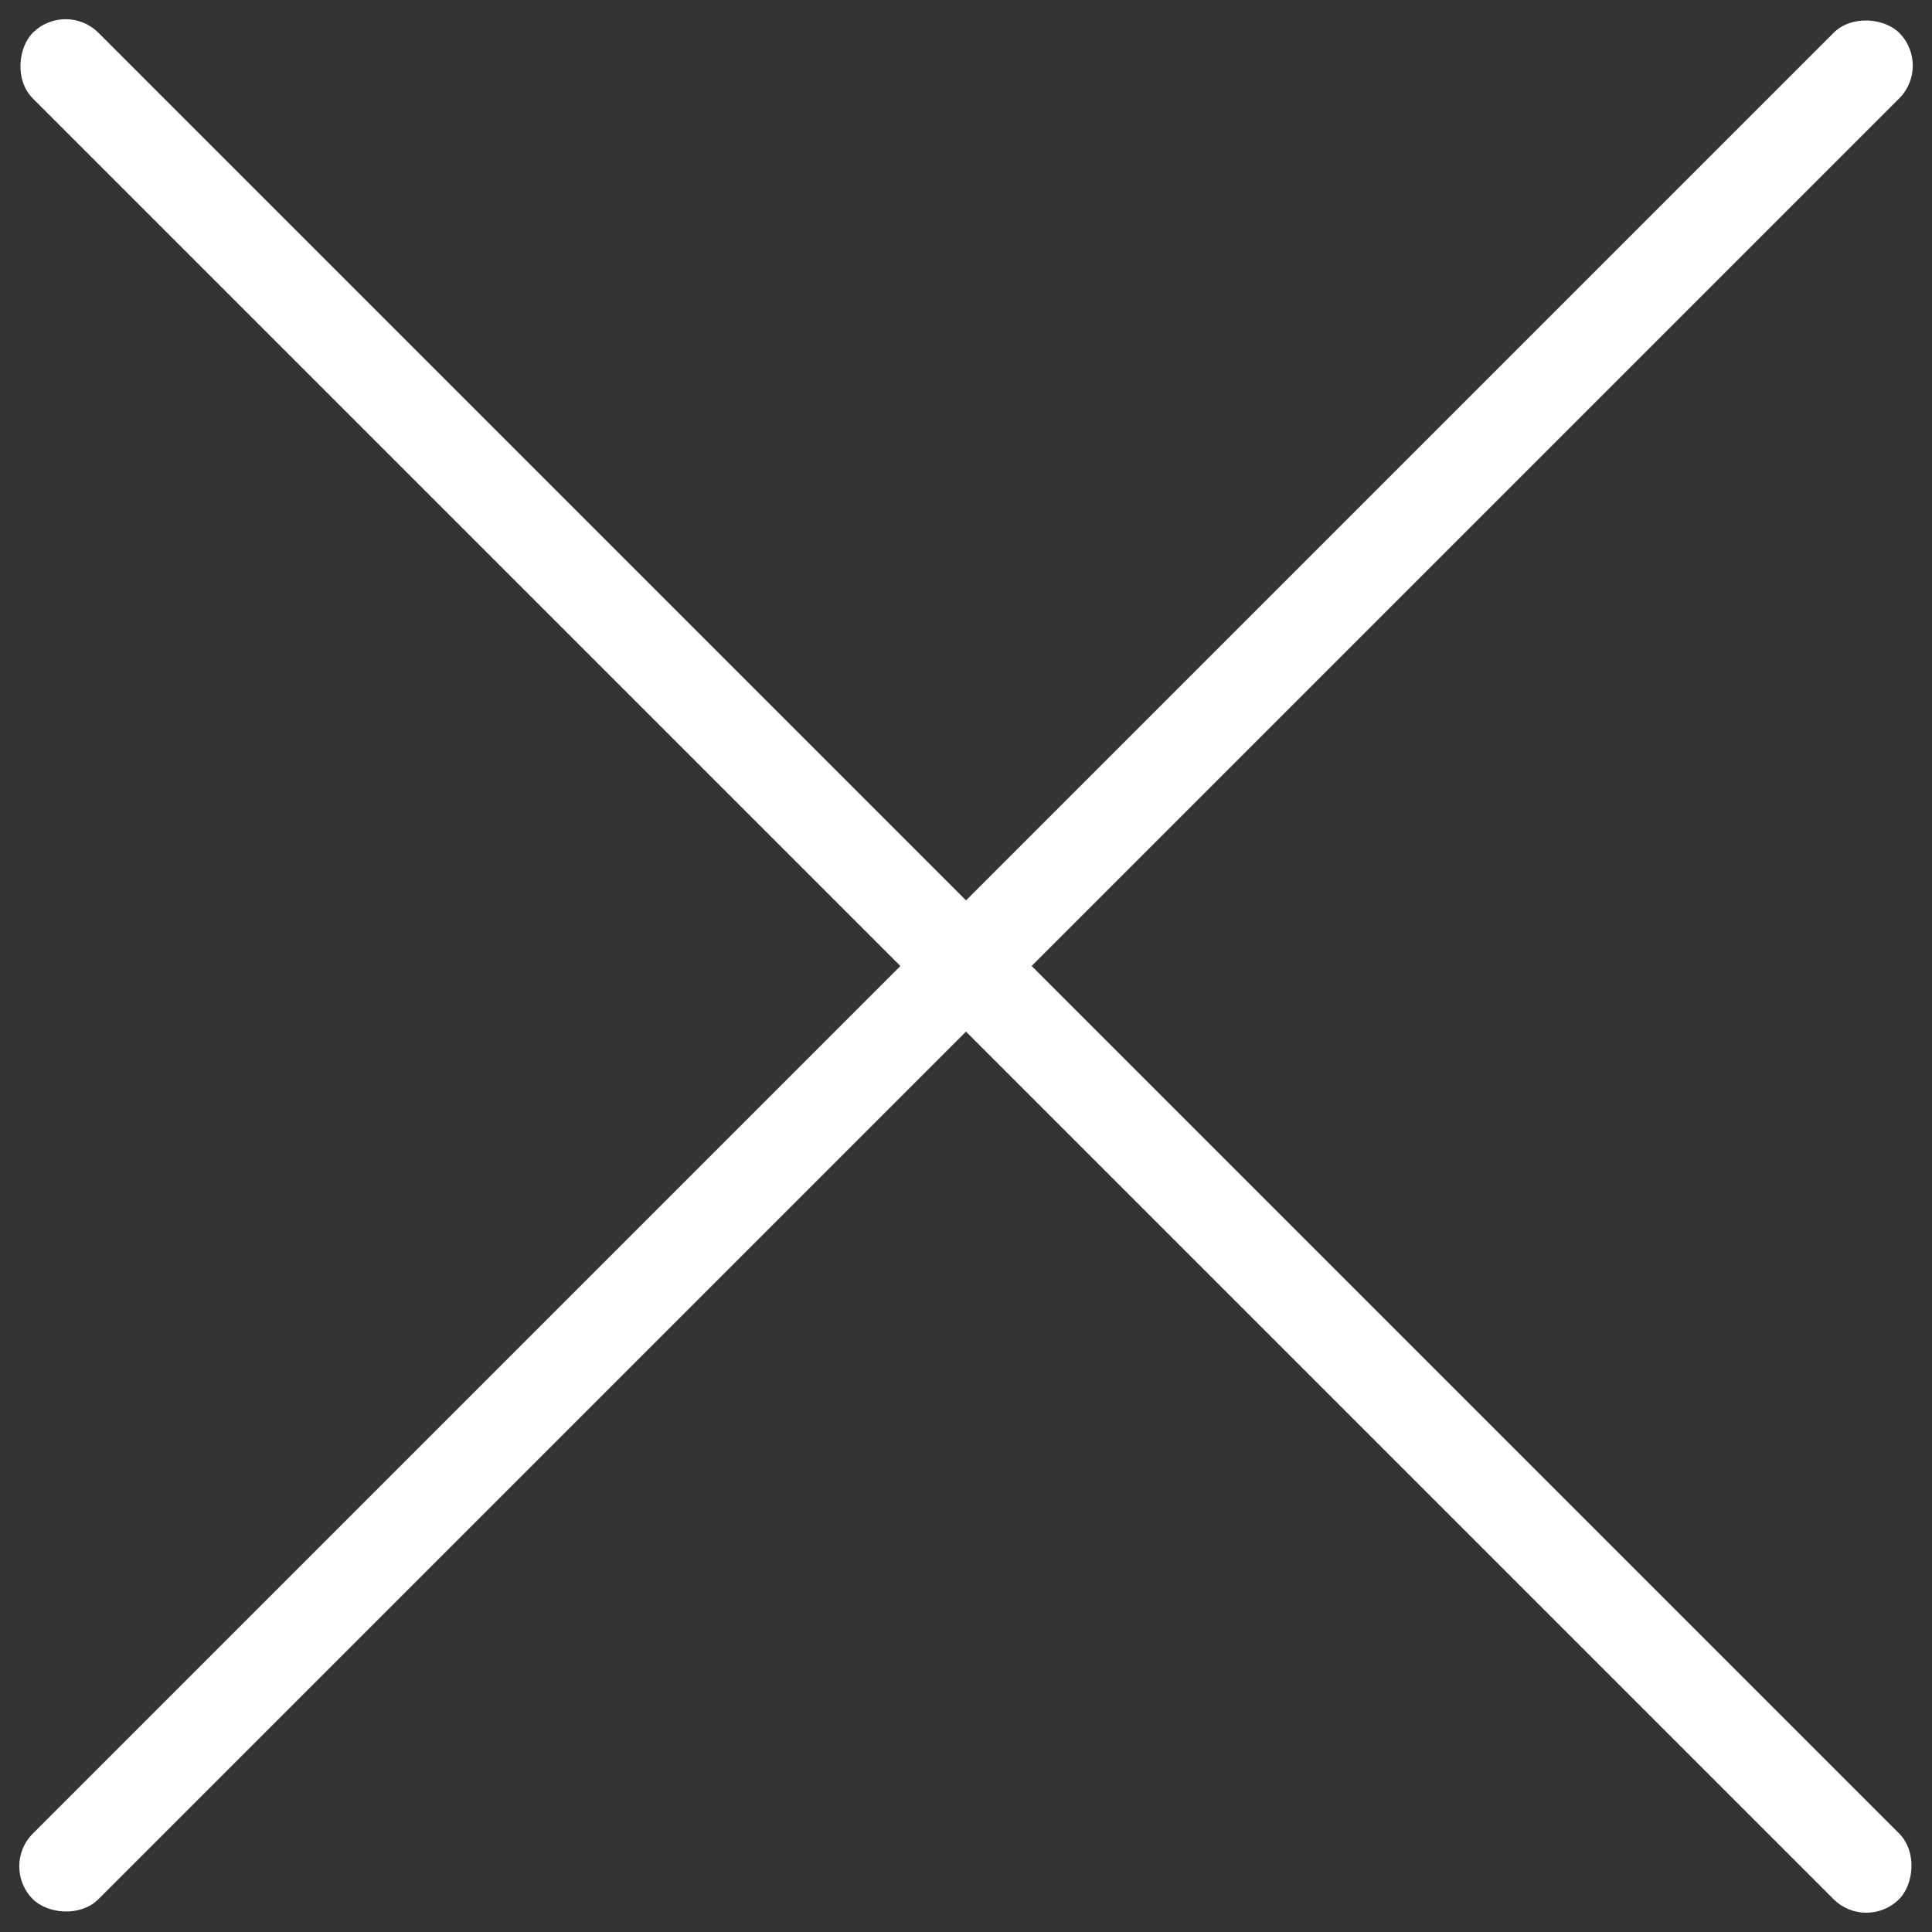 <svg xmlns="http://www.w3.org/2000/svg" width="36.793" height="36.793" viewBox="0 0 36.793 36.793">
    <rect x="0" y="0" width="36.793" height="36.793" fill="#333333" stroke="none"/>
    <defs>
        <style>
            .cls-1{fill:#fff}
        </style>
    </defs>
    <g id="Close_Icon" transform="translate(10.277 20.993)">
        <rect id="Bar" width="50.265" height="1.768" class="cls-1" rx=".884" transform="rotate(45 20.828 -21.394)"/>
        <rect id="Bar-2" width="50.265" height="1.767" class="cls-1" rx=".884" transform="rotate(135 17.347 -4.38)"/>
    </g>
</svg>
